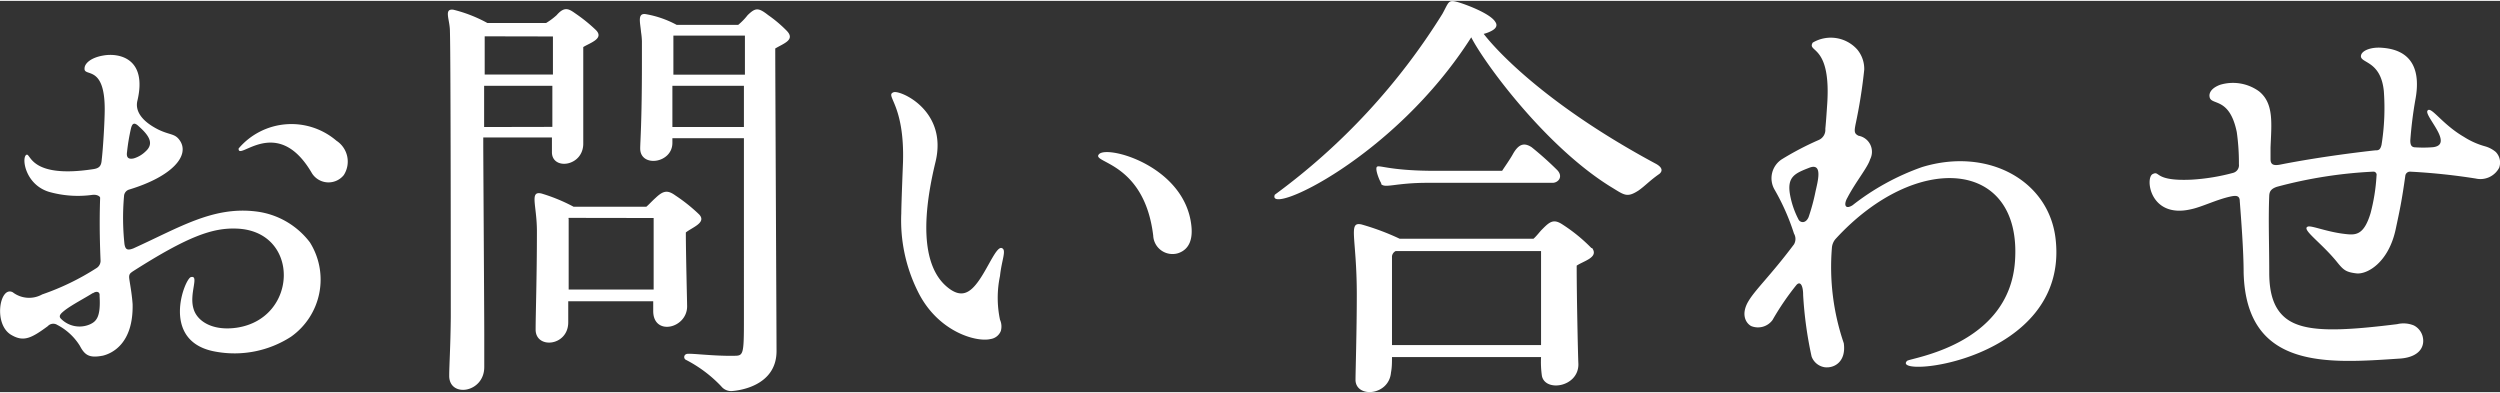 <svg xmlns="http://www.w3.org/2000/svg" viewBox="0 0 174.75 27.35" width="174px"><rect x="0" y="0" width="174.75" height="27.35" fill="#333333" stroke="none"/><defs><style>.cls-1{fill:#fff;}</style></defs><g id="レイヤー_2" data-name="レイヤー 2"><g id="レイヤー_1-2" data-name="レイヤー 1"><path class="cls-1" d="M6.48,13.56a7.42,7.42,0,0,1-3.06-.21C1.77,12.84,1.5,11,1.83,10.77s.15,1.68,4.65,1c.45-.06.6-.21.63-.66.1-.84.21-2.73.21-3.54,0-3.15-1.47-2.22-1.41-2.85,0-.33.42-.75,1.32-.9C8.31,3.63,10.32,4,9.6,7c-.15.66.24,1.38,1.47,2,.81.39,1.14.27,1.47.72.78,1.05-.45,2.55-3.54,3.48a.5.5,0,0,0-.33.45A17.36,17.36,0,0,0,8.7,17c.06.36.18.48.63.3,3.24-1.47,5.55-2.94,8.55-2.58a5.56,5.56,0,0,1,3.78,2.16,4.89,4.89,0,0,1-1.32,6.6,7.28,7.28,0,0,1-5.22,1.05c-4-.66-2.19-5.16-1.77-5.22.6-.15-.15,1.17.18,2.22.24.84,1.29,1.56,3,1.32,4.35-.63,4.47-6.78,0-6.93-1.65-.06-3.36.51-7.26,3-.11.09-.27.15-.24.45s.18,1,.24,1.83c.06,2.79-1.47,3.45-2.07,3.6-.93.18-1.26,0-1.62-.69A4.06,4.06,0,0,0,4,22.65a.52.52,0,0,0-.66.09c-1.14.84-1.68,1.11-2.52.63-1.32-.72-.84-3.48.07-3a1.88,1.88,0,0,0,2.06.15,17.55,17.55,0,0,0,3.78-1.83.6.6,0,0,0,.3-.51C7,17.4,6.93,15.75,7,13.77,7,13.68,6.81,13.53,6.48,13.56Zm0,6.87c-.57.36-1.44.81-1.95,1.2-.26.21-.48.39-.26.6a1.82,1.82,0,0,0,2,.39c.48-.21.78-.54.69-2C7,20.31,6.72,20.28,6.51,20.43ZM9.15,8.94a13.92,13.92,0,0,0-.27,1.62c-.06.39.09.54.48.45a2,2,0,0,0,.81-.48c.54-.48.39-1-.45-1.74C9.39,8.46,9.24,8.55,9.15,8.94Zm7.53,1.38a4.84,4.84,0,0,1,6.84-.54,1.74,1.74,0,0,1,.51,2.4,1.37,1.37,0,0,1-2.22-.12C19.38,7.86,16.62,11.28,16.68,10.32Z"/><path class="cls-1" d="M41.61,2c.69.63-.36.93-.84,1.23,0,2.13,0,6.27,0,6.75,0,1.62-2.22,1.89-2.19.57v-1h-4.8v.48c0,1,.07,11.82.07,13.29,0,.63,0,1,0,2.28,0,1.8-2.43,2.16-2.45.63,0-.75.09-2,.11-4.11,0-1.74,0-18.09-.06-20,0-.81-.45-1.59.24-1.5a9.83,9.83,0,0,1,2.38.93h4.1A4.67,4.67,0,0,0,38.91,1c.57-.66.88-.42,1.35-.09A11,11,0,0,1,41.61,2Zm-7.73.48c0,.39,0,2,0,2.67h4.77V2.49Zm4.73,6.33V5.94H33.84V8.82Zm1.5,5.58h5.07c.15-.12.39-.39.66-.63.54-.51.84-.54,1.38-.15a11.73,11.73,0,0,1,1.65,1.32c.54.57-.48.9-.93,1.26,0,1.38.09,4.92.09,5.16,0,1.56-2.37,2.1-2.37.33V21H39.72c0,.66,0,1.2,0,1.47,0,1.68-2.28,1.89-2.28.51,0-1.05.09-3.66.09-6.87,0-1.83-.54-2.85.33-2.64A12.2,12.2,0,0,1,40.11,14.4Zm-.36.78a.11.11,0,0,0,0,.09v4.92h5.94v-5ZM55,2.1c.6.63-.21.87-.81,1.23,0,1.68.09,20.28.09,21.15,0,2.46-2.67,2.76-3.06,2.79a.89.89,0,0,1-.81-.33,9.2,9.2,0,0,0-2.49-1.86.22.22,0,0,1,.06-.39c.18-.09,1.8.15,3.33.12.66,0,.69-.06.69-2.61V9.6H47v.33c0,1.44-2.25,1.74-2.25.39,0-.45.12-1.83.12-6,0-.45,0-1,0-1.5a5,5,0,0,0-.06-.63c-.06-.69-.27-1.35.33-1.26a7.06,7.06,0,0,1,2.16.75H51.6A4.26,4.26,0,0,0,52.26,1C52.8.48,53,.45,53.7,1A9,9,0,0,1,55,2.1ZM52,8.82V5.94H47C47,7,47,8,47,8.82ZM47.07,2.43s0,.06,0,.09c0,.39,0,1.44,0,2.64h5V2.43Z"/><path class="cls-1" d="M62.46,6.39c.42-.18,3.84,1.26,2.92,4.92-1.39,5.76-.19,7.83.8,8.67s1.62.48,2.28-.48,1.2-2.34,1.56-2.22,0,.81-.12,1.95a7.43,7.43,0,0,0,0,3.06,1.16,1.16,0,0,1,.06.78.91.91,0,0,1-.72.57c-1,.24-3.72-.51-5.1-3.36A11.15,11.15,0,0,1,63,14.85c0-.6.12-3.57.12-3.57C63.24,7.2,61.83,6.63,62.46,6.39Zm20.82,9.36c.09.87-.12,1.62-.93,1.89a1.35,1.35,0,0,1-1.74-1.23c-.63-5.22-4.41-5.07-3.78-5.7S82.86,11.58,83.28,15.75Z"/><path class="cls-1" d="M116,12.09c-.69.48-1,.84-1.47,1.17-.84.54-1,.3-2-.3-4.56-2.85-8.79-8.64-9.69-10.41-5.36,8.43-14.36,12.54-13.73,11A45.3,45.3,0,0,0,100.83.9c.46-.84.39-1,1.08-.81.51.15,2.25.78,2.61,1.38.15.21.12.45-.32.66a2.36,2.36,0,0,1-.49.18c1.14,1.47,4.75,5.16,12,9.06C116,11.52,116.34,11.79,116,12.09Zm-4.71,5.19c.48.66-.6.9-1.08,1.23,0,2.16.09,6.27.12,6.9,0,1.59-2.31,1.95-2.55.81a6.79,6.79,0,0,1-.06-1.32H97.3c0,.36,0,.72-.07,1.08-.14,1.62-2.43,1.8-2.48.54,0-.6.09-3.39.09-6,0-4-.63-5.1.33-4.89a17.33,17.33,0,0,1,2.67,1h9.35c.24-.21.45-.51.61-.66.53-.54.8-.75,1.43-.33A11.56,11.56,0,0,1,111.24,17.28Zm-14.72-4.5c-.15-.21-.46-1-.33-1.17s.8.24,3.74.27H105c.11-.18.56-.81.77-1.2.4-.69.78-.78,1.29-.45a23.13,23.13,0,0,1,1.78,1.59c.44.45.11.87-.28.9H99.79C97.47,12.72,96.79,13.14,96.52,12.78Zm11.15,11.28v-.51c0-2.07,0-4.17,0-6.06H97.56a.47.47,0,0,0-.26.36v6.21Z"/><path class="cls-1" d="M143.7,16.77c.84,8.43-11.61,9.63-10.4,8.4.17-.21,7.16-1.05,7.55-7,.48-7.11-6.87-7.71-12.54-1.53a1.06,1.06,0,0,0-.26.63,16.46,16.46,0,0,0,.83,6.66c.18,1.29-.66,1.77-1.34,1.68a1.16,1.16,0,0,1-.91-.75,27.2,27.2,0,0,1-.59-4.29c0-.66-.19-1-.46-.72a18.52,18.52,0,0,0-1.68,2.46,1.26,1.26,0,0,1-1.5.42c-.42-.24-.69-.87-.2-1.71s1.55-1.8,3.2-4a.74.74,0,0,0,0-.75,15.71,15.71,0,0,0-1.35-3.06,1.58,1.58,0,0,1,.54-2.16,20.81,20.81,0,0,1,2.53-1.32.77.77,0,0,0,.47-.78c.06-.6.12-1.56.12-1.56.34-4.41-1.43-3.75-1-4.47a2.48,2.48,0,0,1,3.11.48,2.12,2.12,0,0,1,.49,1.41,36.05,36.05,0,0,1-.61,3.84c-.09.48-.09.63.21.78a1.14,1.14,0,0,1,.81,1.65c-.17.57-1,1.56-1.58,2.67-.28.48-.18.87.35.54a17,17,0,0,1,4.86-2.67C139,10.2,143.31,12.6,143.7,16.77Zm-17.24-5.1c-1,.39-1.57.63-1.33,1.92a6.1,6.1,0,0,0,.58,1.68c.11.24.5.33.71-.15a14.09,14.09,0,0,0,.48-1.77C127.05,12.66,127.45,11.28,126.46,11.67Z"/><path class="cls-1" d="M170.07,10.23c1.5-.18-.63-2.19-.39-2.55s1,.93,2.55,1.83a5.41,5.41,0,0,0,1.48.66,2,2,0,0,1,.74.39,1.06,1.06,0,0,1,.24,1.11,1.48,1.48,0,0,1-1.64.75,43.83,43.83,0,0,0-4.57-.48.33.33,0,0,0-.35.3c-.25,1.77-.37,2.31-.67,3.72-.5,2.34-2,3.18-2.75,3.09s-.91-.24-1.39-.84c-1.11-1.35-2.48-2.25-2-2.43.25-.09,1.29.36,2.55.51.75.09,1.35.15,1.83-1.44a13.07,13.07,0,0,0,.42-2.64.22.22,0,0,0-.24-.27A31.62,31.62,0,0,0,159.15,13c-.44.15-.51.36-.53.6-.07,1.74,0,3.39,0,5.4,0,1.53.36,2.55,1.15,3.18,1.26,1,3.68.93,7.79.42a1.9,1.9,0,0,1,1.17.09,1.2,1.2,0,0,1,.6.72c.21.72-.18,1.47-1.5,1.59-5,.33-10.82.87-11-6,0-1.53-.18-3.81-.27-5,0-.42-.3-.39-.61-.33-1,.21-2.06.75-2.81.9-2.86.66-3.21-2.19-2.67-2.46s.06.51,2.7.39a14.22,14.22,0,0,0,2.94-.48.55.55,0,0,0,.39-.6,15.32,15.32,0,0,0-.15-2.25c-.51-2.49-1.81-1.83-1.9-2.46-.05-.24.09-.6.73-.84a3.11,3.11,0,0,1,2.72.45c1.05.84.88,2.22.81,3.93,0,.36,0,.63,0,.81,0,.36.17.48.66.39,2.87-.57,6-.93,6.66-1,.2,0,.35,0,.44-.39a16.19,16.19,0,0,0,.16-3.75c-.22-2.22-1.75-1.92-1.59-2.52.09-.33.71-.57,1.46-.51,2.13.15,2.71,1.59,2.34,3.6a28,28,0,0,0-.36,2.88c0,.33.09.48.36.48A8.35,8.35,0,0,0,170.07,10.23Z"/></g></g></svg>